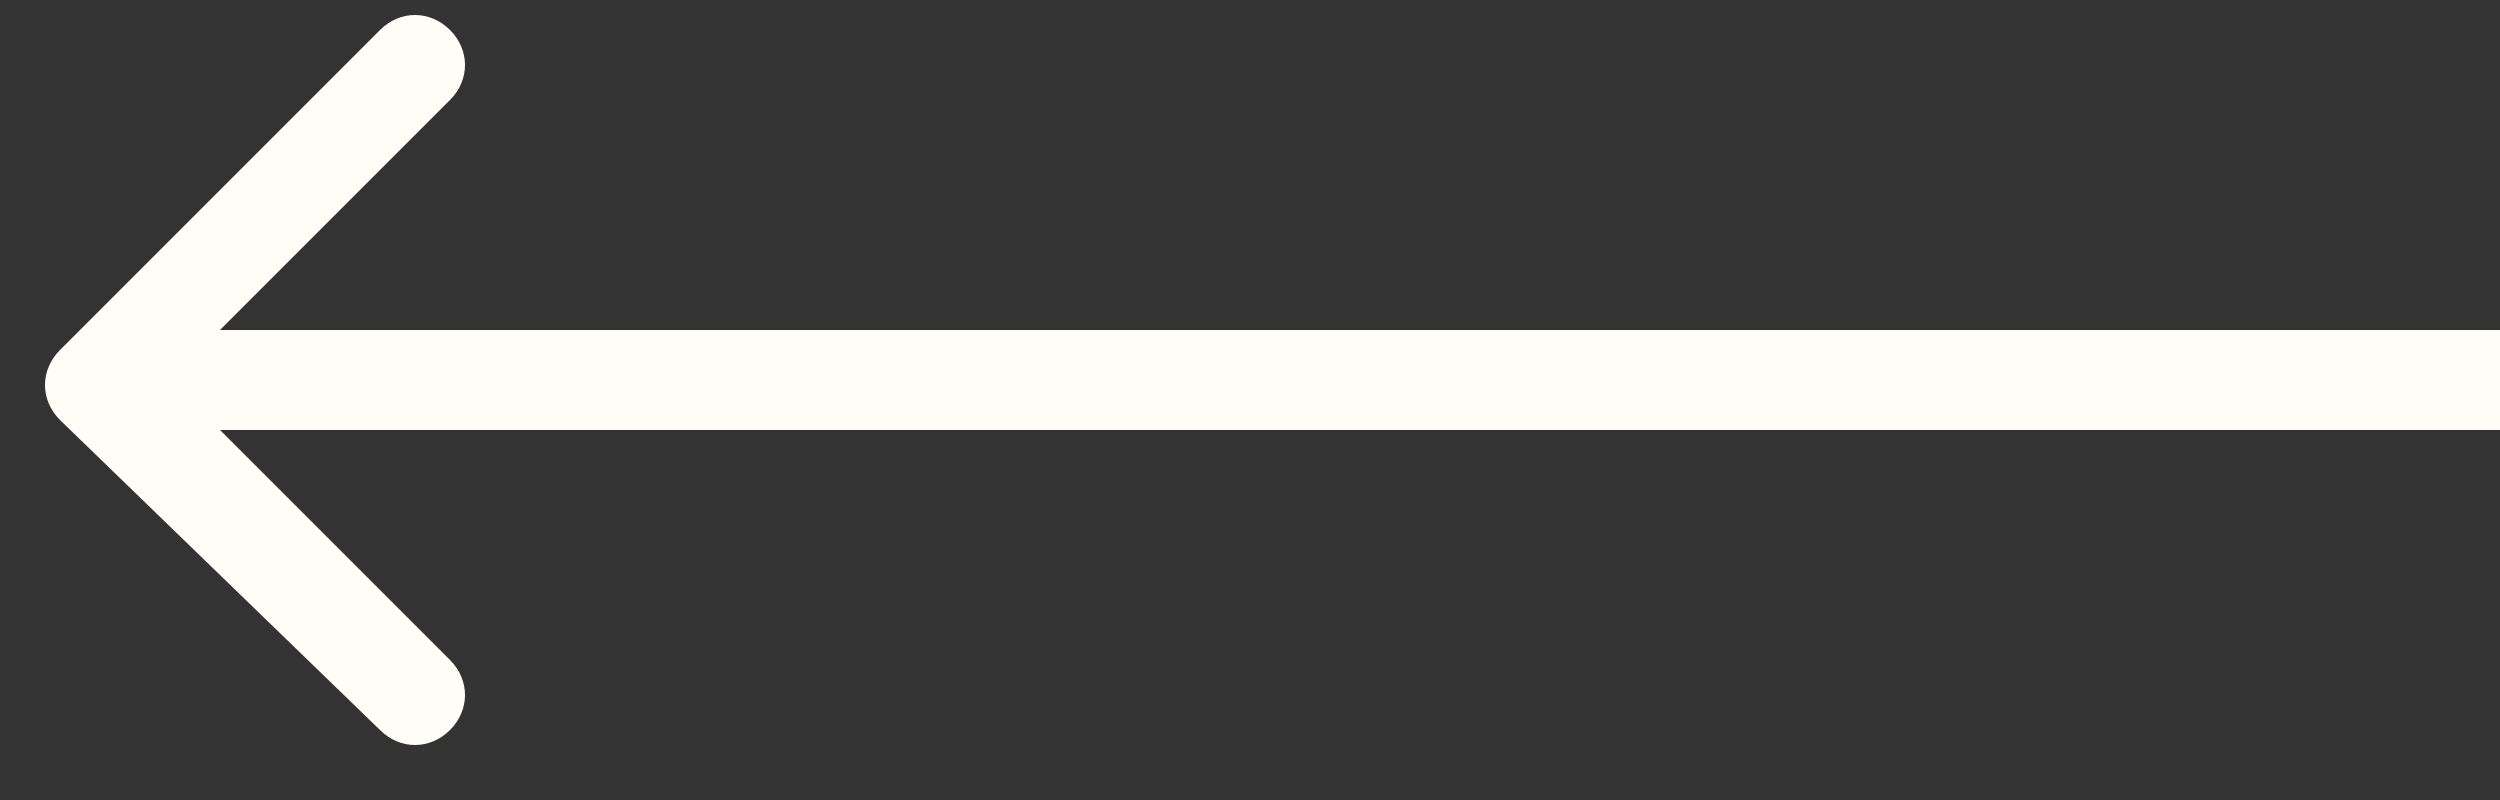 <?xml version="1.0" encoding="UTF-8"?>
<svg id="_レイヤー_1" data-name="レイヤー_1" xmlns="http://www.w3.org/2000/svg" version="1.1" viewBox="0 0 25 8">
  <rect x="0" y="0" width="25" height="8" fill="#333333" stroke="none"/>
  <!-- Generator: Adobe Illustrator 29.6.0, SVG Export Plug-In . SVG Version: 2.1.1 Build 207)  -->
  <defs>
    <style>
      .st0 {
        fill: #fffdf7;
      }
    </style>
  </defs>
  <path class="st0" d="M.6,4.2c-.2-.2-.2-.5,0-.7L3.8.3c.2-.2.5-.2.7,0,.2.2.2.5,0,.7L1.7,3.8l2.8,2.8c.2.2.2.5,0,.7-.2.2-.5.2-.7,0L.6,4.2ZM25,3.8v.5H1v-1h24v.5Z"/>
</svg>